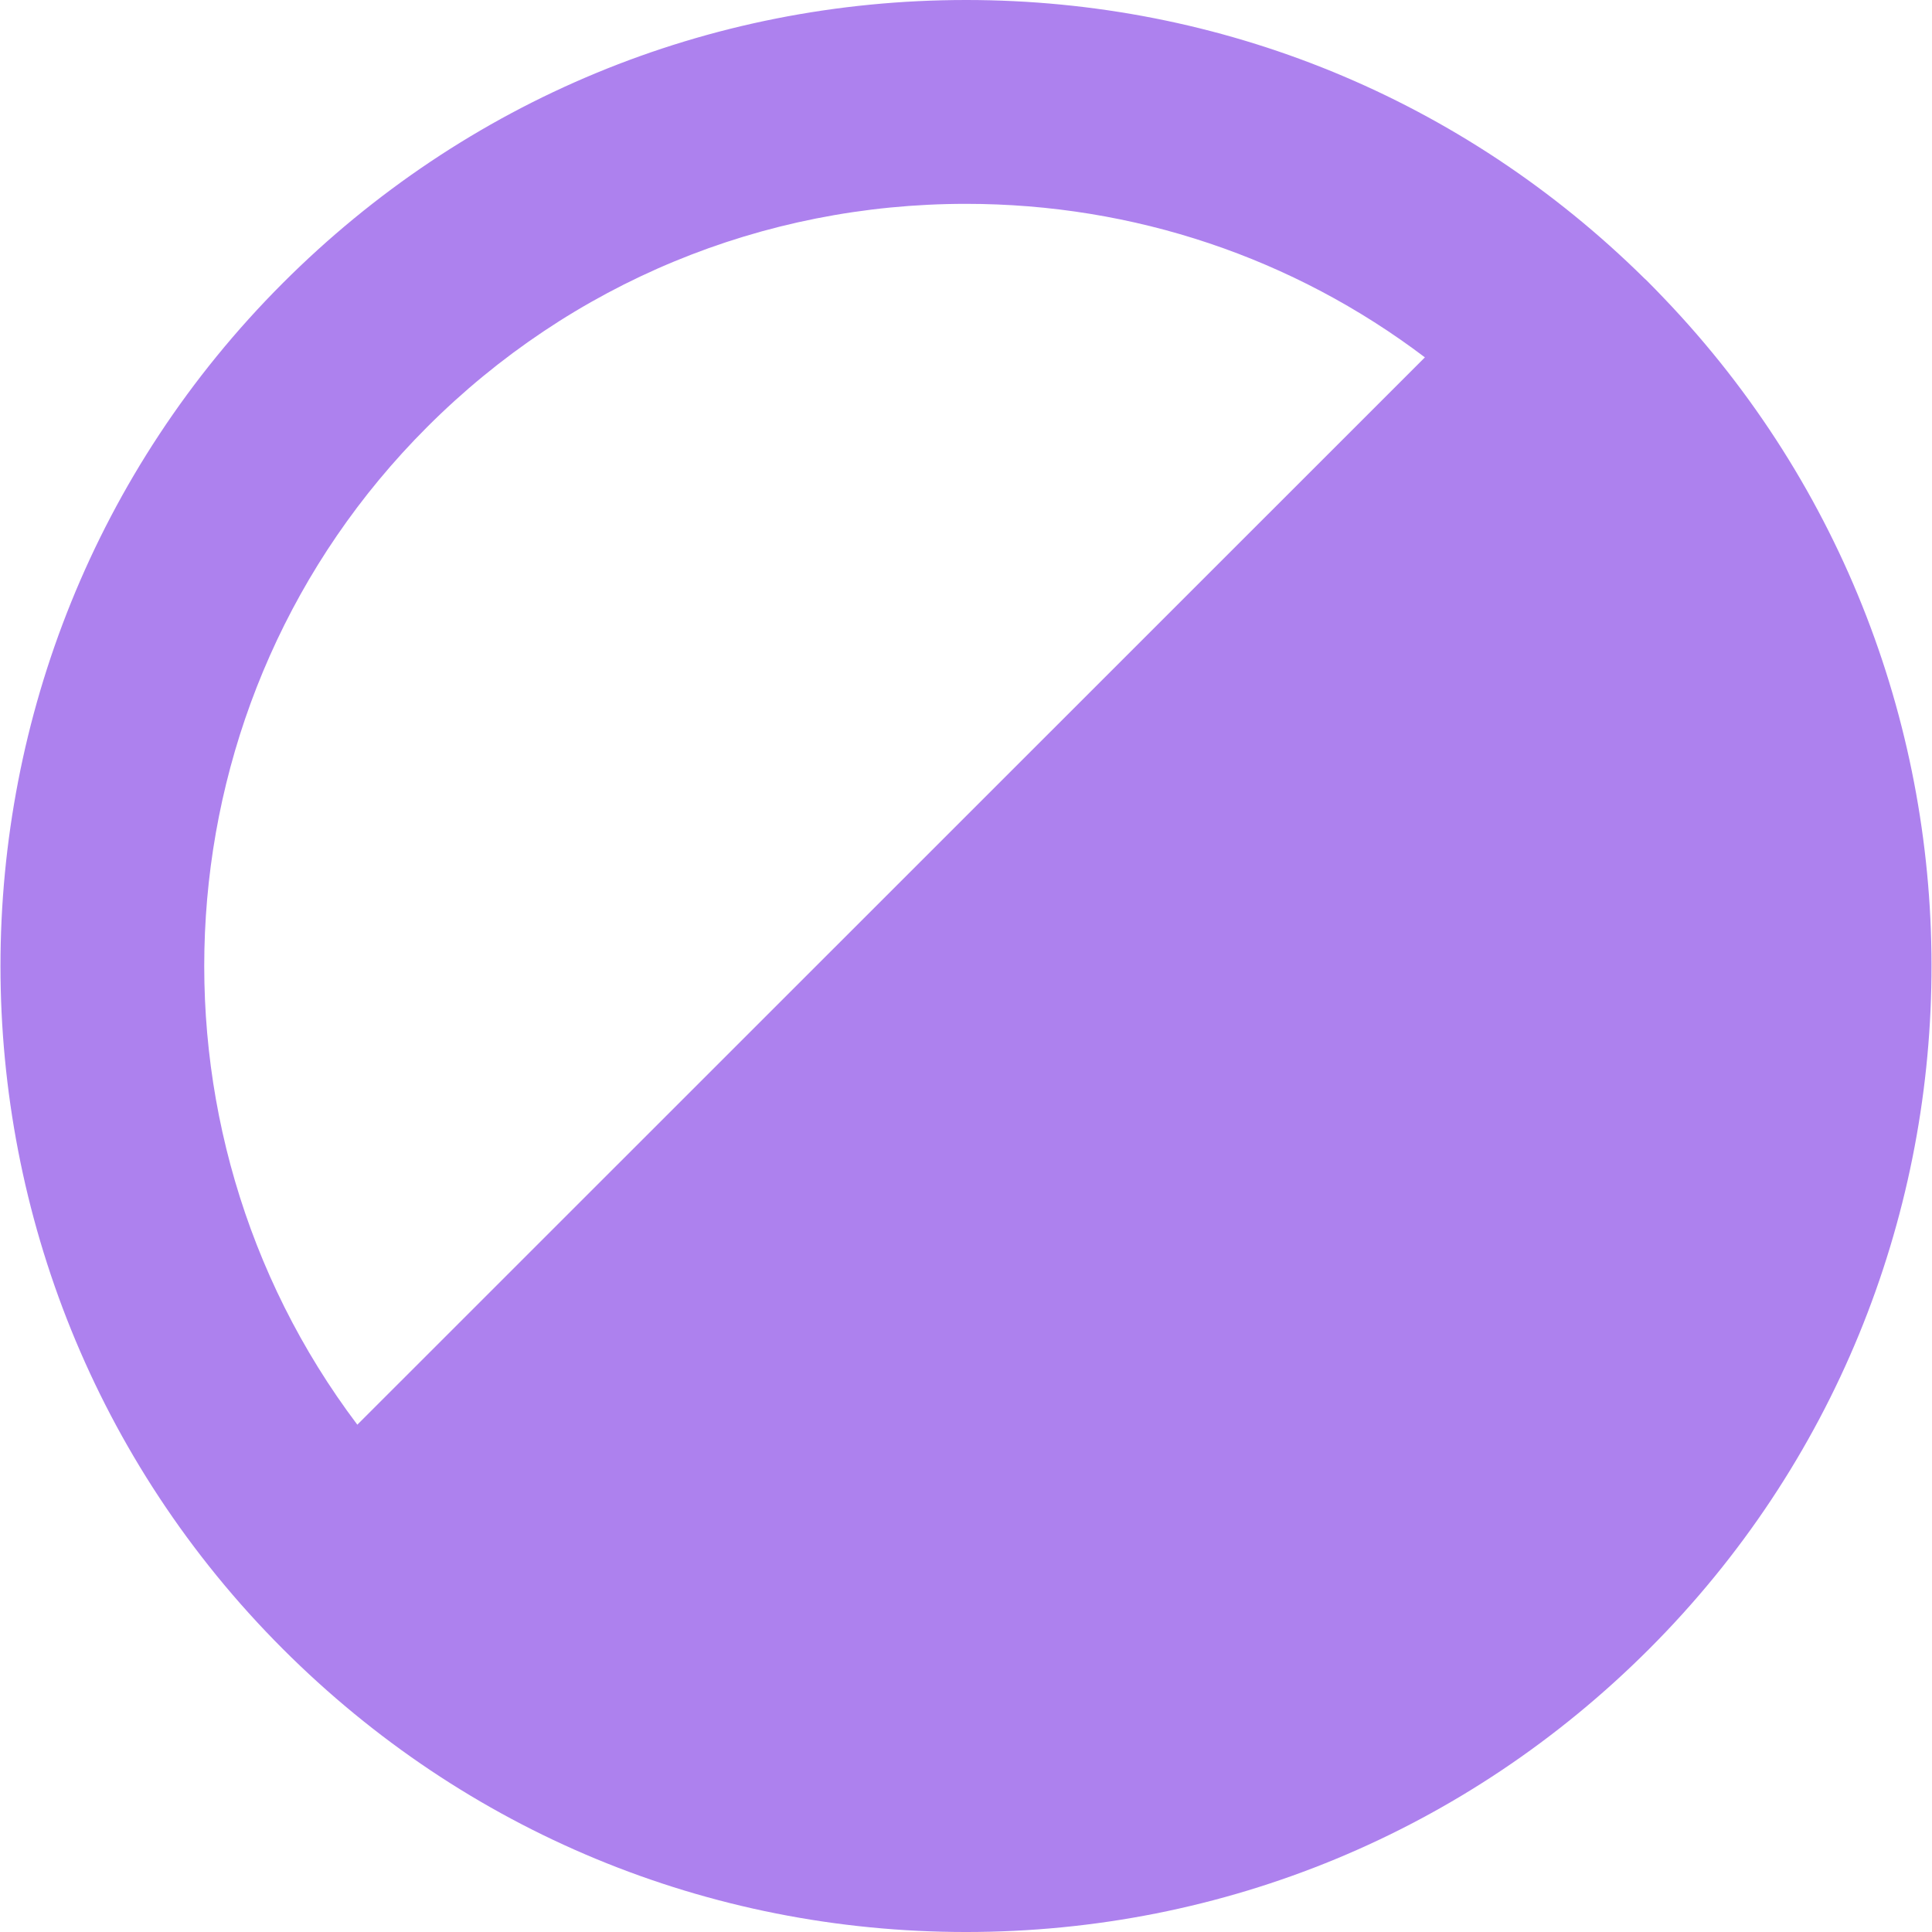 <svg xmlns="http://www.w3.org/2000/svg" xmlns:xlink="http://www.w3.org/1999/xlink" version="1.1" style="enable-background:new 0 0 284.336 284.336;" xml:space="preserve" width="284.336" height="284.336"><rect id="backgroundrect" width="100%" height="100%" x="0" y="0" fill="none" stroke="none"/>
















<g class="currentLayer" style=""><title>Layer 1</title><path d="M244.884,43.885c-0.847-0.89-1.705-1.772-2.577-2.645c-0.096-0.096-0.202-0.179-0.301-0.272  C215.235,14.546,179.822,0,142.169,0C104.194,0,68.493,14.788,41.642,41.641c-55.43,55.431-55.43,145.624,0,201.055  c26.852,26.853,62.553,41.641,100.527,41.641s73.676-14.788,100.527-41.641C297.386,188.006,298.112,99.479,244.884,43.885z   M62.854,62.854C84.04,41.668,112.208,30,142.169,30c24.702,0,48.18,7.938,67.536,22.595L52.589,209.674  C19.45,165.758,22.866,102.843,62.854,62.854z" id="svg_1" class="" fill="#ad81ee" fill-opacity="1"/><g id="svg_2">
</g><g id="svg_3">
</g><g id="svg_4">
</g><g id="svg_5">
</g><g id="svg_6">
</g><g id="svg_7">
</g><g id="svg_8">
</g><g id="svg_9">
</g><g id="svg_10">
</g><g id="svg_11">
</g><g id="svg_12">
</g><g id="svg_13">
</g><g id="svg_14">
</g><g id="svg_15">
</g><g id="svg_16">
</g></g></svg>